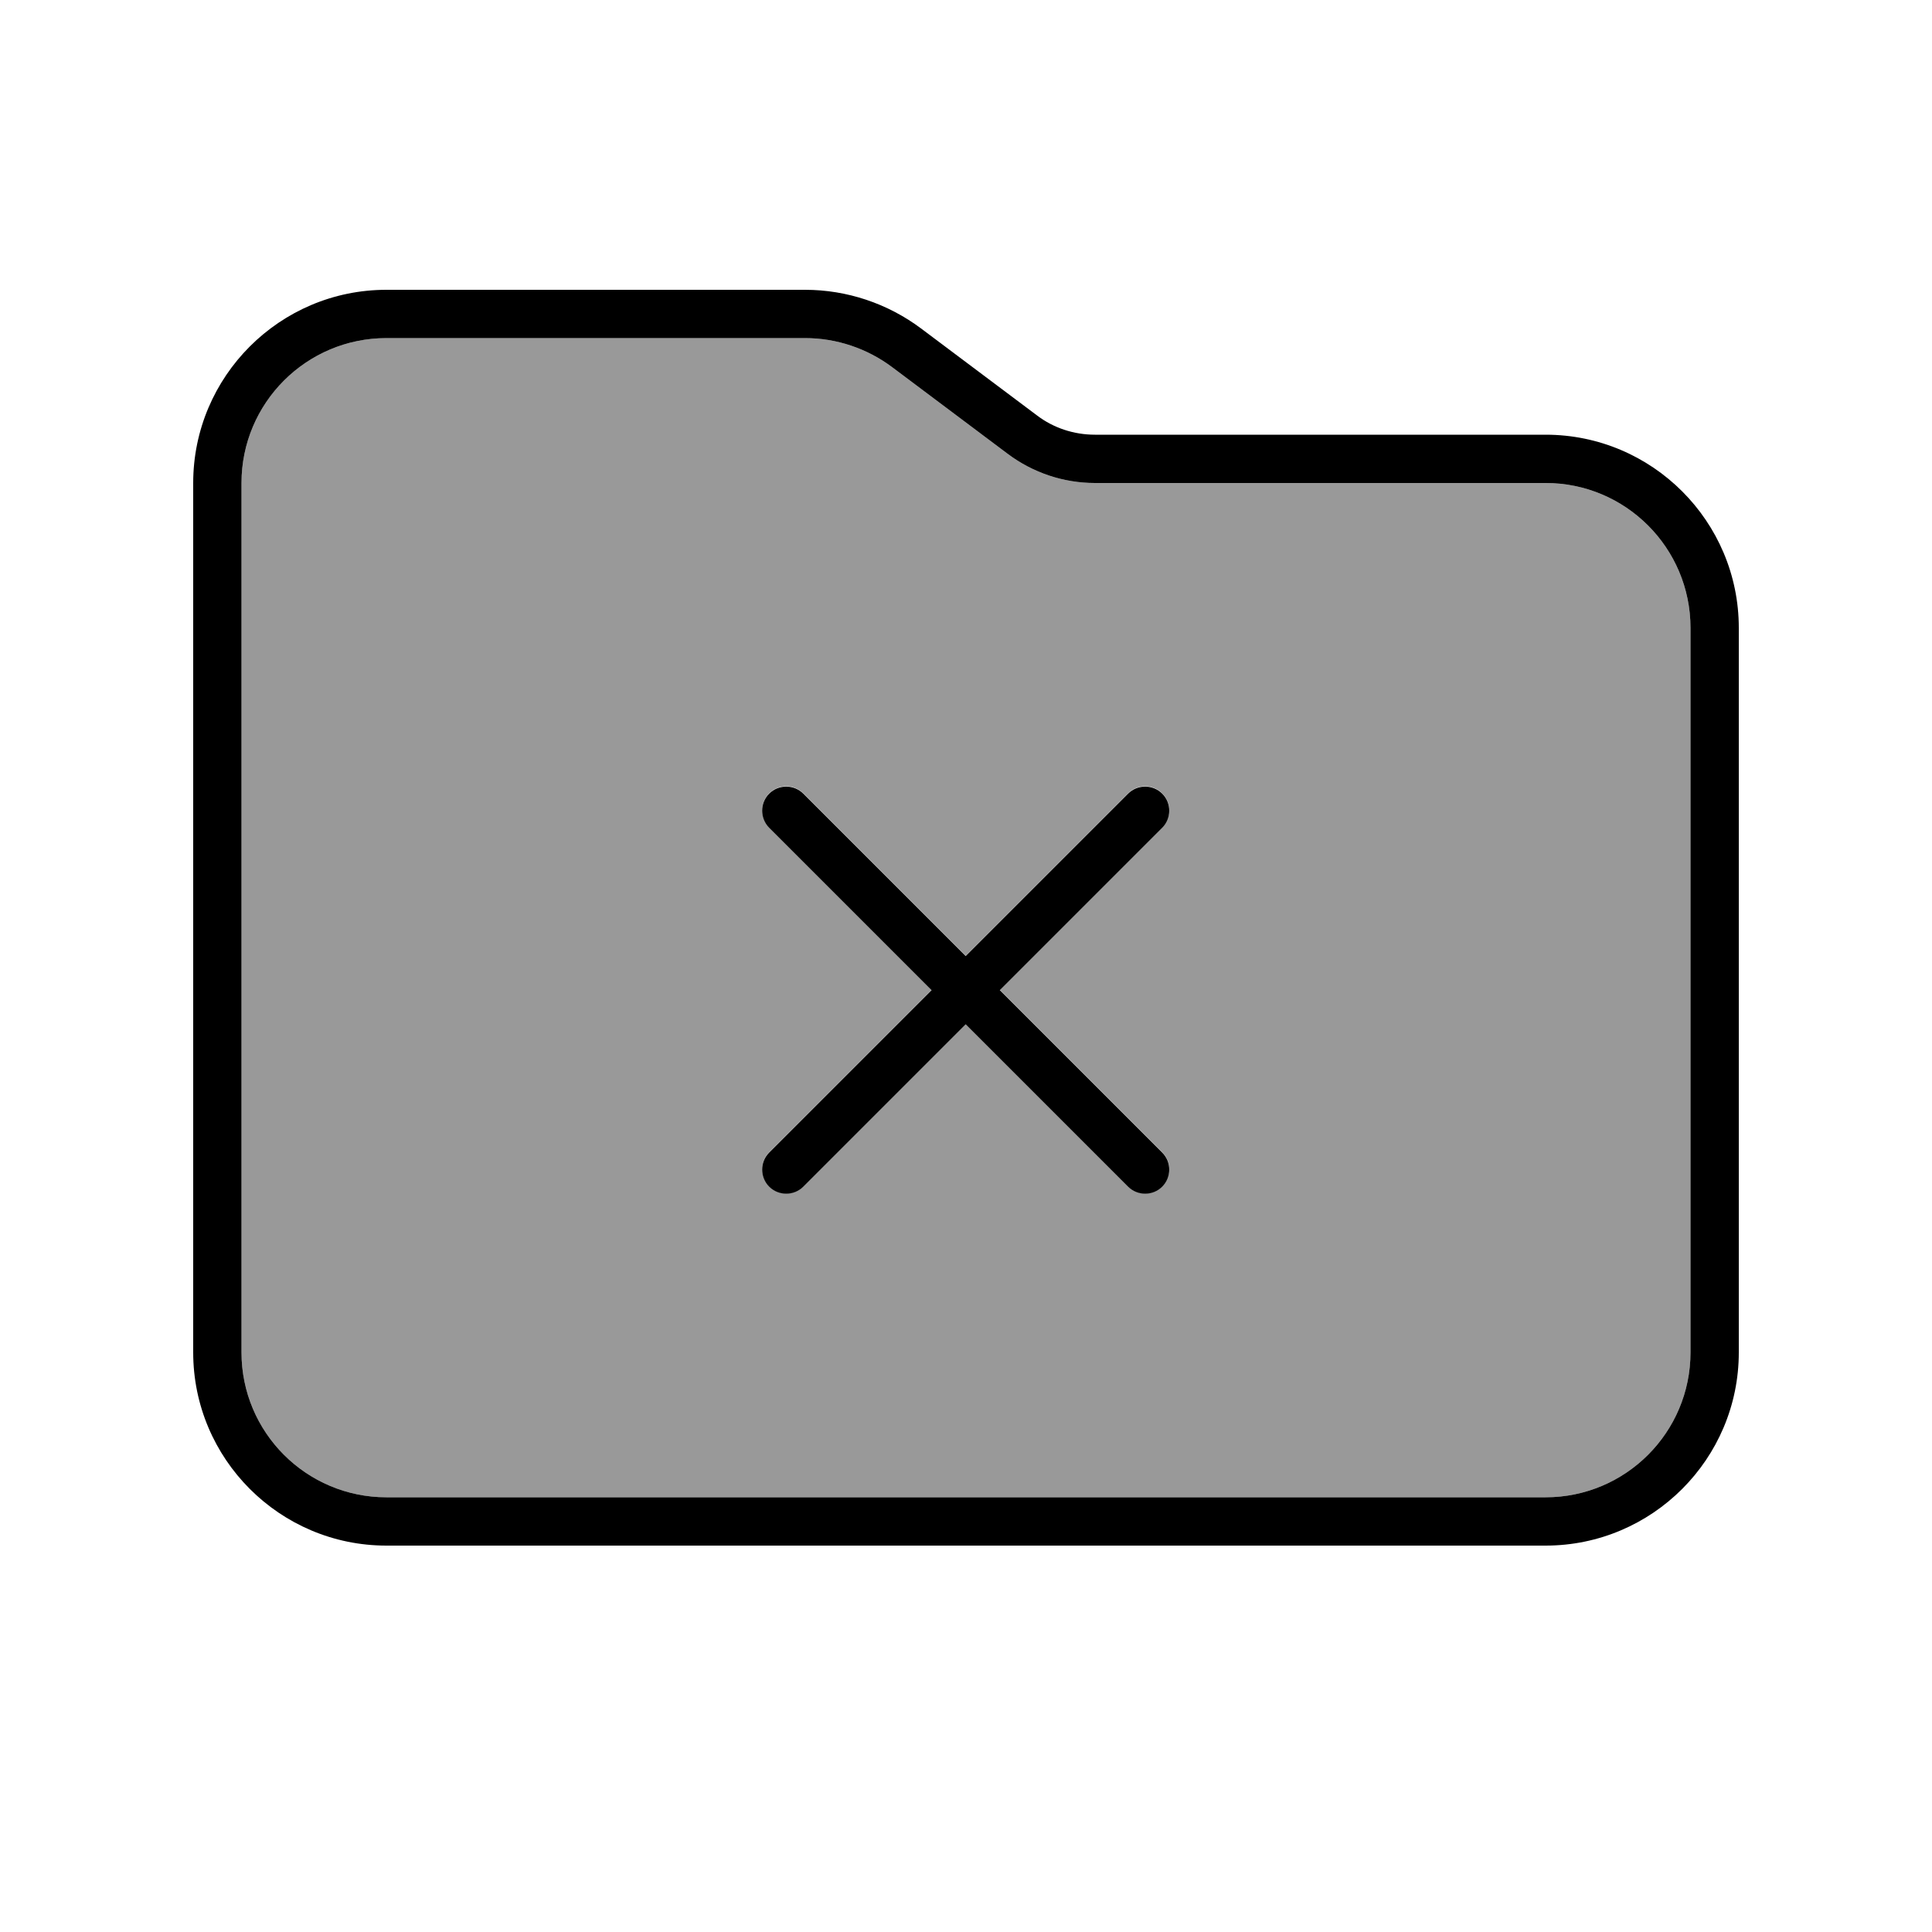 <svg xmlns="http://www.w3.org/2000/svg" viewBox="0 0 640 640"><!--! Font Awesome Pro 7.1.0 by @fontawesome - https://fontawesome.com License - https://fontawesome.com/license (Commercial License) Copyright 2025 Fonticons, Inc. --><path opacity=".4" fill="currentColor" d="M80 160L80 448C80 474.5 101.5 496 128 496L512 496C538.5 496 560 474.5 560 448L560 208C560 181.5 538.5 160 512 160L362.7 160C352.3 160 342.2 156.6 333.9 150.4L295.5 121.6C287.2 115.4 277.1 112 266.7 112L128 112C101.5 112 80 133.5 80 160zM254.8 262.8C257.9 259.7 263 259.7 266.1 262.8L319.9 316.6L373.7 262.8C376.8 259.7 381.9 259.7 385 262.8C388.1 265.9 388.1 271 385 274.1L331.2 327.9L385 381.7C388.1 384.8 388.1 389.9 385 393C381.9 396.1 376.8 396.1 373.7 393L319.9 339.2L266.1 393C263 396.1 257.9 396.1 254.8 393C251.7 389.9 251.7 384.8 254.8 381.7L308.6 327.9L254.8 274.1C251.7 271 251.7 265.9 254.8 262.8z"/><path fill="currentColor" d="M512 496L128 496C101.5 496 80 474.5 80 448L80 160C80 133.5 101.5 112 128 112L266.7 112C277.1 112 287.2 115.4 295.5 121.6L333.9 150.4C342.2 156.6 352.3 160 362.7 160L512 160C538.5 160 560 181.5 560 208L560 448C560 474.5 538.5 496 512 496zM128 512L512 512C547.3 512 576 483.3 576 448L576 208C576 172.7 547.3 144 512 144L362.7 144C355.8 144 349 141.8 343.5 137.6L305.1 108.8C294 100.5 280.5 96 266.7 96L128 96C92.7 96 64 124.7 64 160L64 448C64 483.3 92.7 512 128 512zM254.8 381.8C251.7 384.9 251.7 390 254.8 393.1C257.9 396.2 263 396.2 266.1 393.1L319.9 339.3L373.7 393.1C376.8 396.2 381.9 396.2 385 393.1C388.1 390 388.1 384.9 385 381.8L331.2 328L385 274.2C388.1 271.1 388.1 266 385 262.9C381.9 259.8 376.8 259.8 373.7 262.9L319.9 316.7L266.1 262.9C263 259.8 257.9 259.8 254.8 262.9C251.7 266 251.7 271.1 254.8 274.2L308.6 328L254.8 381.8z"/></svg>